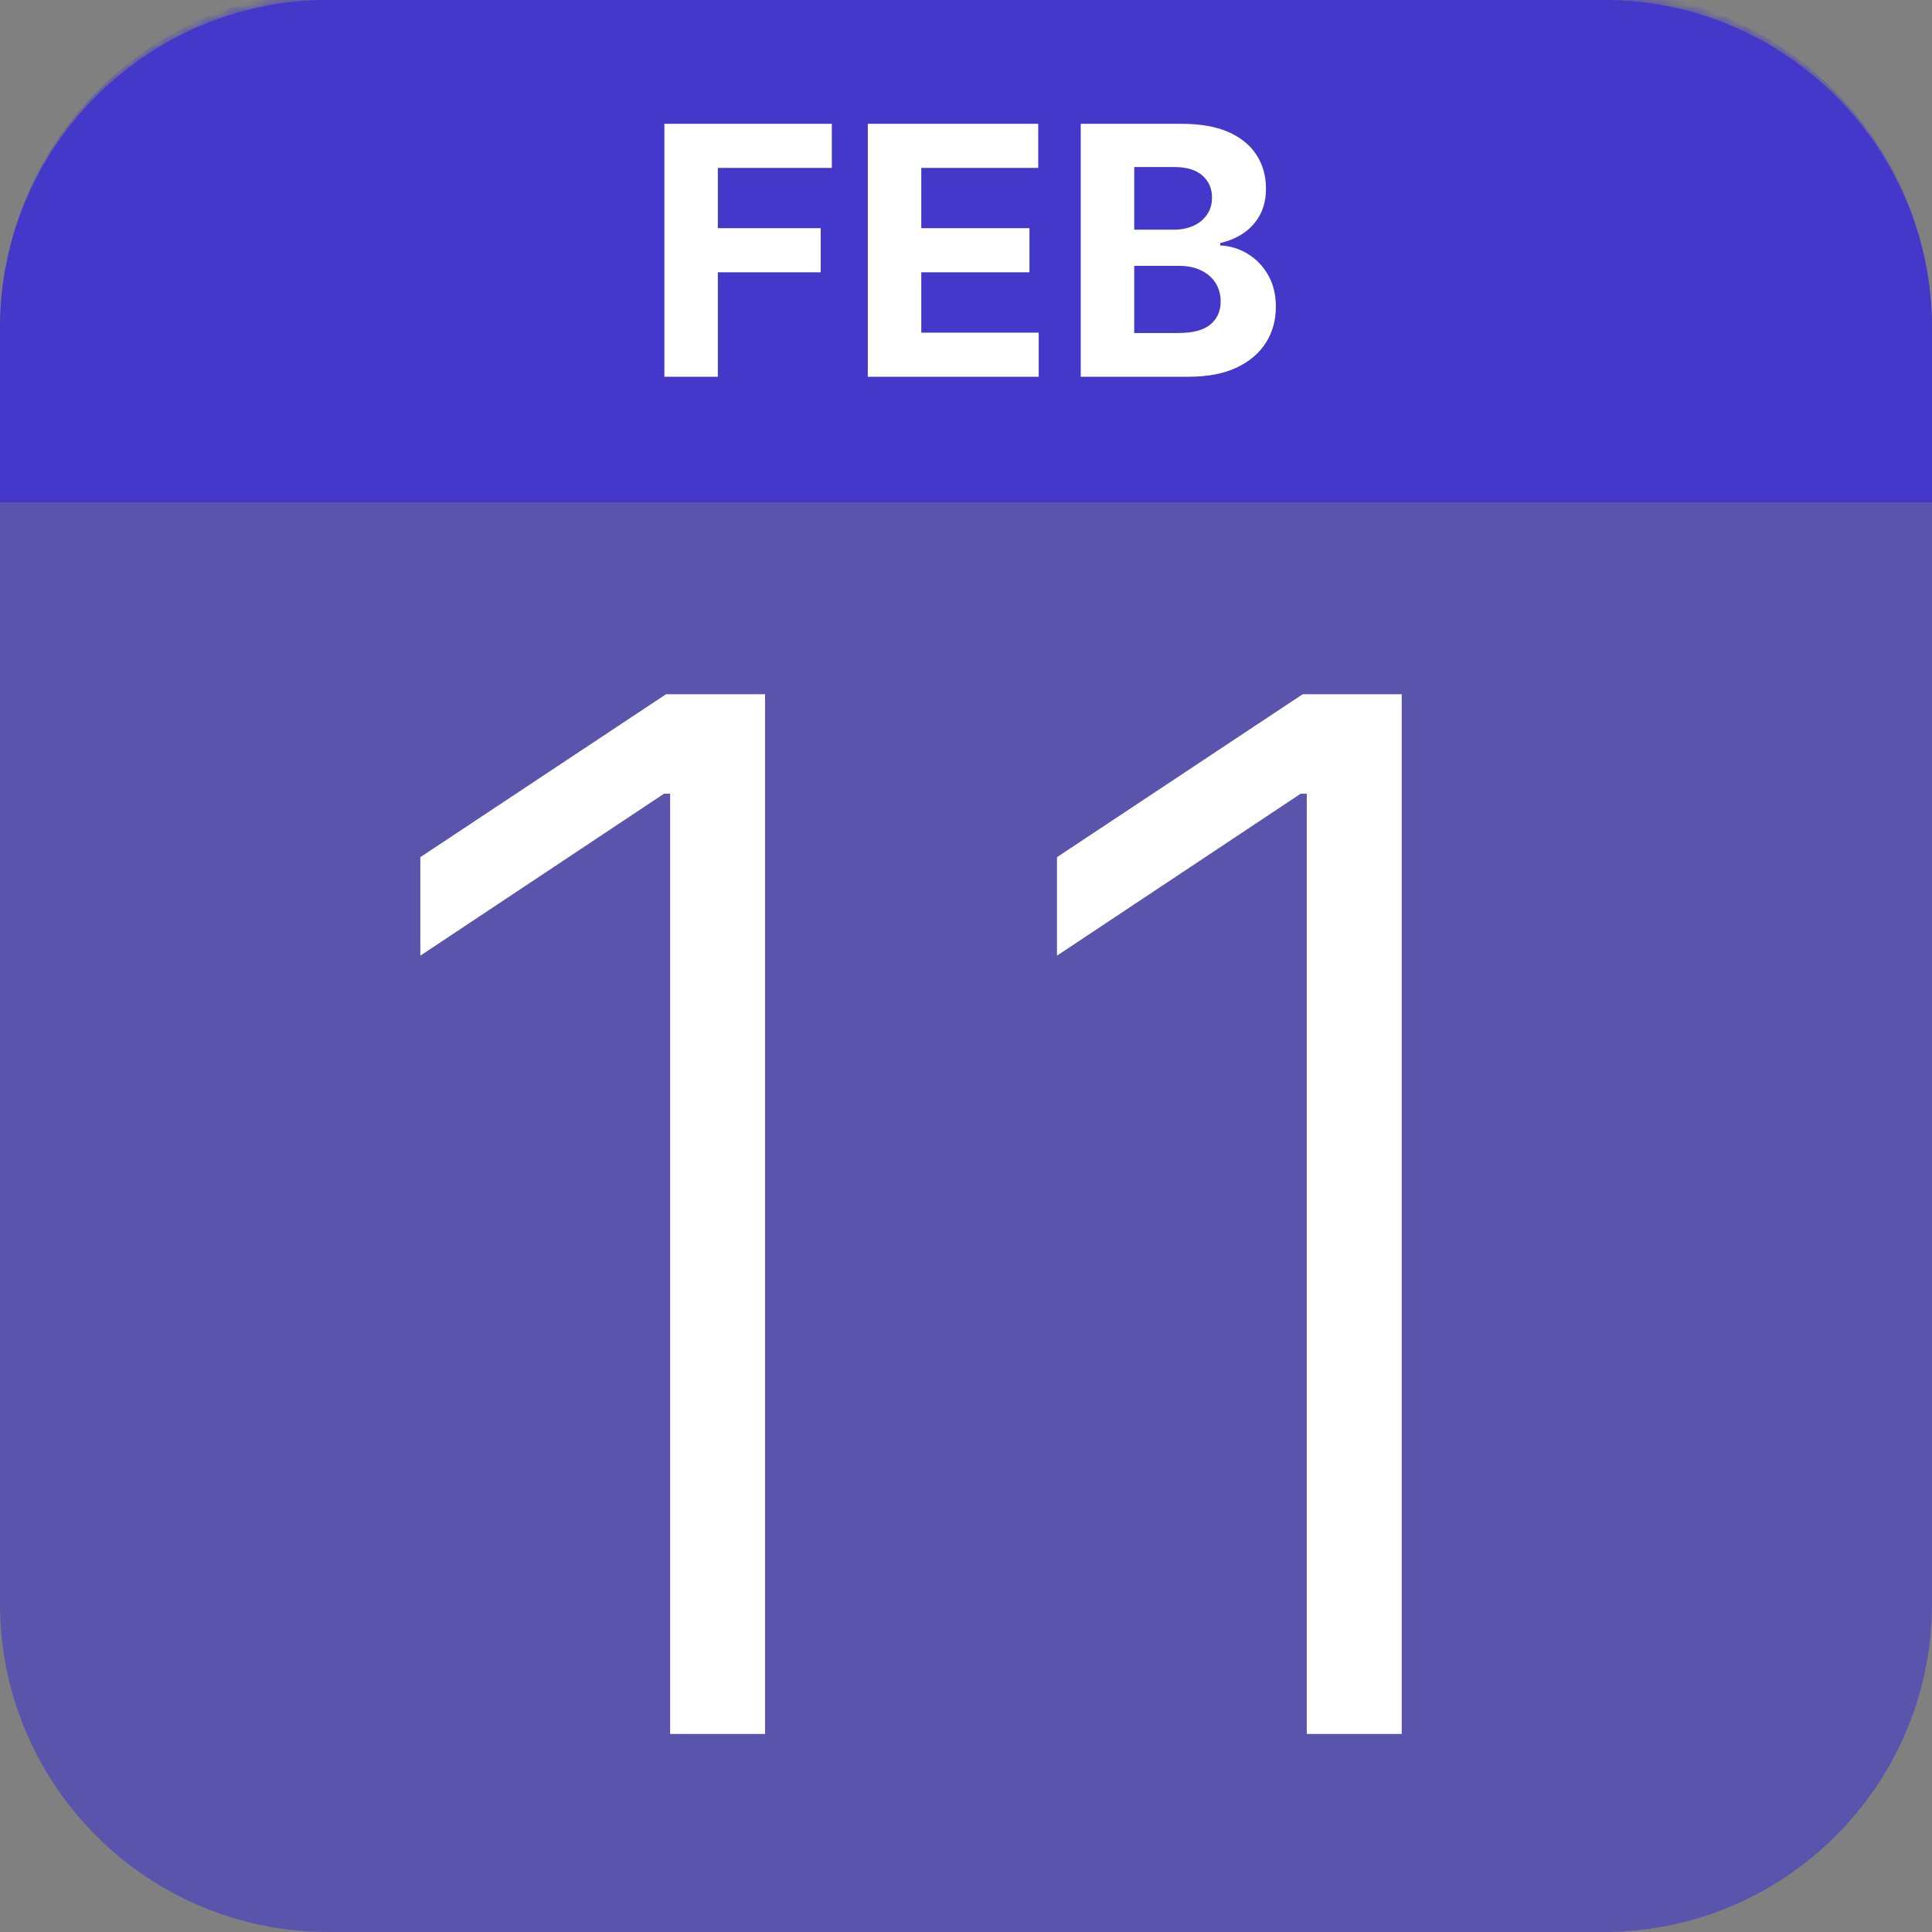 <svg width="200" height="200" viewBox="0 0 200 200" fill="none" xmlns="http://www.w3.org/2000/svg">
<rect x="0" y="0" width="200" height="200" fill="#808080" stroke="none"/>
<mask id="path-1-inside-1_1_47" fill="white">
<path d="M0 34C0 15.222 15.222 0 34 0H166C184.778 0 200 15.222 200 34V166C200 184.778 184.778 200 166 200H34C15.222 200 0 184.778 0 166V34Z"/>
</mask>
<path d="M0 34C0 15.222 15.222 0 34 0H166C184.778 0 200 15.222 200 34V166C200 184.778 184.778 200 166 200H34C15.222 200 0 184.778 0 166V34Z" fill="#4338CA" fill-opacity="0.6"/>
<path d="M0 34C0 14.67 15.67 -1 35 -1H165C184.33 -1 200 14.67 200 34C200 15.775 184.778 1 166 1H34C15.222 1 0 15.775 0 34ZM200 200H0H200ZM0 200V0V200ZM200 0V200V0Z" fill="#4338CA" mask="url(#path-1-inside-1_1_47)"/>
<path d="M0 34C0 15.222 15.222 0 34 0H166C184.778 0 200 15.222 200 34V52H0V34Z" fill="#4338CA"/>
<path d="M68.776 39V12.818H86.111V17.382H74.311V23.621H84.96V28.185H74.311V39H68.776ZM89.834 39V12.818H107.476V17.382H95.37V23.621H106.569V28.185H95.37V34.436H107.527V39H89.834ZM111.877 39V12.818H122.36C124.286 12.818 125.893 13.104 127.18 13.675C128.467 14.246 129.434 15.038 130.082 16.053C130.729 17.058 131.053 18.217 131.053 19.53C131.053 20.553 130.849 21.452 130.44 22.227C130.031 22.994 129.468 23.625 128.752 24.119C128.045 24.605 127.235 24.95 126.323 25.155V25.41C127.32 25.453 128.254 25.734 129.123 26.254C130.001 26.774 130.712 27.503 131.258 28.44C131.803 29.369 132.076 30.477 132.076 31.764C132.076 33.153 131.731 34.394 131.04 35.484C130.359 36.567 129.349 37.423 128.011 38.054C126.673 38.685 125.023 39 123.063 39H111.877ZM117.413 34.474H121.925C123.468 34.474 124.593 34.18 125.3 33.592C126.008 32.996 126.362 32.203 126.362 31.215C126.362 30.49 126.187 29.851 125.837 29.297C125.488 28.743 124.989 28.308 124.342 27.993C123.702 27.678 122.94 27.52 122.053 27.52H117.413V34.474ZM117.413 23.774H121.516C122.275 23.774 122.948 23.642 123.536 23.378C124.133 23.105 124.602 22.722 124.942 22.227C125.292 21.733 125.467 21.141 125.467 20.45C125.467 19.504 125.13 18.741 124.457 18.162C123.792 17.582 122.846 17.293 121.619 17.293H117.413V23.774Z" fill="white"/>
<path d="M79.199 71.864V179.5H69.371V82.165H68.74L43.513 98.93V88.734L68.95 71.864H79.199ZM145.105 71.864V179.5H135.277V82.165H134.646L109.419 98.93V88.734L134.857 71.864H145.105Z" fill="white"/>
</svg>
